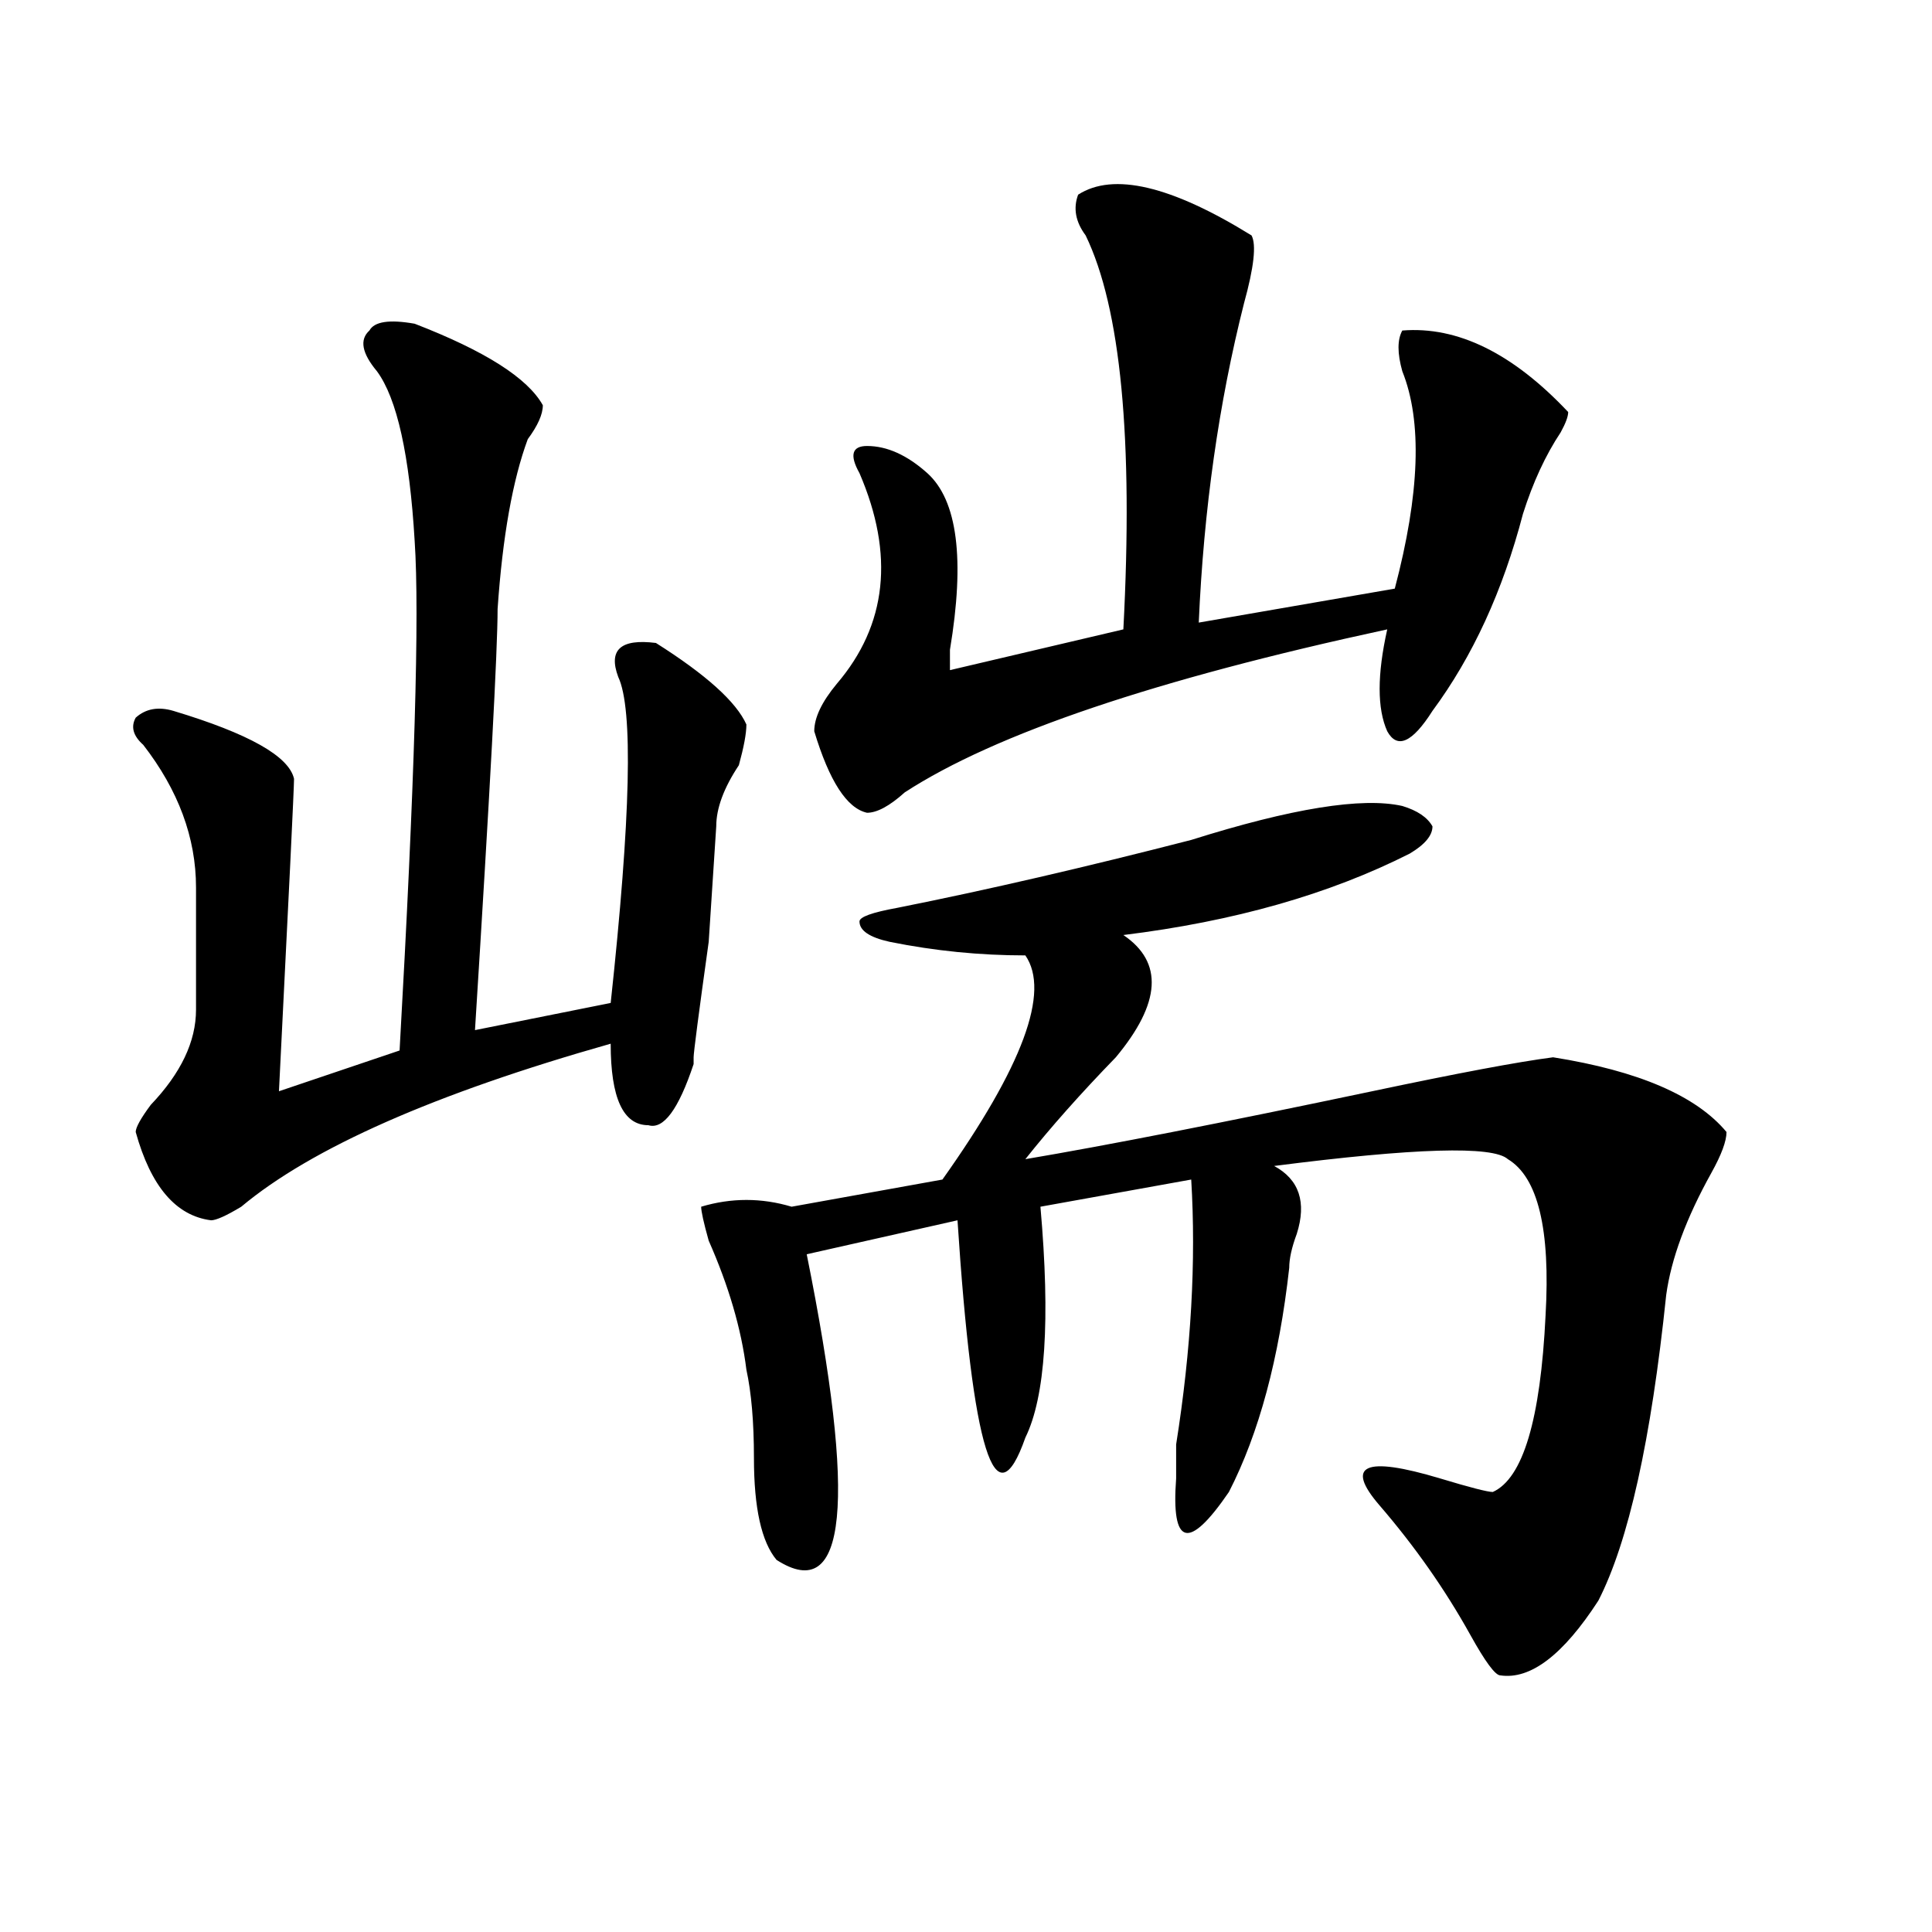 <?xml version="1.0" encoding="utf-8"?>
<!-- Generator: Adobe Illustrator 16.0.0, SVG Export Plug-In . SVG Version: 6.00 Build 0)  -->
<!DOCTYPE svg PUBLIC "-//W3C//DTD SVG 1.1//EN" "http://www.w3.org/Graphics/SVG/1.1/DTD/svg11.dtd">
<svg version="1.1" id="图层_1" xmlns="http://www.w3.org/2000/svg" xmlns:xlink="http://www.w3.org/1999/xlink" x="0px" y="0px"
	 width="1000px" height="1000px" viewBox="0 0 1000 1000" enable-background="new 0 0 1000 1000" xml:space="preserve">
<path d="M359.016,547.25v3.516c-7.805,23.456-15.609,34.003-23.414,31.641c-13.049,0-19.512-14.063-19.512-42.188
	c-91.095,25.818-154.813,53.943-191.215,84.375c-7.805,4.724-13.049,7.031-15.609,7.031c-18.231-2.307-31.219-17.578-39.023-45.703
	c0-2.307,2.561-7.031,7.805-14.063c15.609-16.37,23.414-32.794,23.414-49.219v-63.281c0-25.763-9.146-50.372-27.316-73.828
	c-5.244-4.669-6.524-9.338-3.902-14.063c5.183-4.669,11.707-5.823,19.512-3.516c39.023,11.755,59.816,23.456,62.438,35.156
	c0,4.724-2.622,58.612-7.805,161.719l62.438-21.094c7.805-138.263,10.365-226.154,7.805-263.672
	c-2.622-44.495-9.146-73.828-19.512-87.891c-7.805-9.338-9.146-16.37-3.902-21.094c2.561-4.669,10.365-5.823,23.414-3.516
	c36.402,14.063,58.535,28.125,66.34,42.188c0,4.724-2.622,10.547-7.805,17.578c-7.805,21.094-13.049,50.427-15.609,87.891
	c0,21.094-3.902,93.768-11.707,217.969l70.242-14.063c10.365-96.075,11.707-152.325,3.902-168.75
	c-5.244-14.063,1.281-19.885,19.512-17.578c25.975,16.425,41.584,30.487,46.828,42.188c0,4.724-1.342,11.755-3.902,21.094
	c-7.805,11.755-11.707,22.302-11.707,31.641l-3.902,59.766C361.577,525.002,359.016,544.943,359.016,547.25z M725.836,417.172
	c7.805,2.362,12.988,5.878,15.609,10.547c0,4.724-3.902,9.393-11.707,14.063c-41.645,21.094-91.095,35.156-148.289,42.188
	c20.792,14.063,19.512,35.156-3.902,63.281c-18.231,18.787-33.841,36.365-46.828,52.734c41.584-7.031,101.461-18.732,179.508-35.156
	c44.206-9.338,75.425-15.216,93.656-17.578c44.206,7.031,74.145,19.94,89.754,38.672c0,4.724-2.622,11.755-7.805,21.094
	c-13.049,23.456-20.853,44.55-23.414,63.281c-7.805,75.037-19.512,127.771-35.121,158.203
	c-18.231,28.125-35.121,40.979-50.73,38.672c-2.622,0-7.805-7.031-15.609-21.094c-13.049-23.456-28.658-45.703-46.828-66.797
	c-18.231-21.094-7.805-25.763,31.219-14.063c15.609,4.724,24.695,7.031,27.316,7.031c15.609-7.031,24.695-37.463,27.316-91.406
	c2.561-44.495-3.902-71.466-19.512-80.859c-7.805-7.031-48.17-5.823-120.973,3.516c12.988,7.031,16.89,18.787,11.707,35.156
	c-2.622,7.031-3.902,12.909-3.902,17.578c-5.244,46.912-15.609,85.583-31.219,116.016c-20.853,30.487-29.938,28.125-27.316-7.031
	c0-2.307,0-8.185,0-17.578c7.805-49.219,10.365-94.922,7.805-137.109l-78.047,14.063c5.183,58.612,2.561,98.438-7.805,119.531
	c-15.609,44.55-27.316,7.031-35.121-112.5l-78.047,17.578c25.975,128.925,20.792,181.604-15.609,158.203
	c-7.805-9.338-11.707-26.917-11.707-52.734c0-18.732-1.342-33.948-3.902-45.703c-2.622-21.094-9.146-43.341-19.512-66.797
	c-2.622-9.338-3.902-15.216-3.902-17.578c15.609-4.669,31.219-4.669,46.828,0l78.047-14.063
	c41.584-58.557,55.913-97.229,42.926-116.016c-23.414,0-46.828-2.307-70.242-7.031c-10.427-2.307-15.609-5.823-15.609-10.547
	c0-2.307,6.463-4.669,19.512-7.031c46.828-9.338,97.559-21.094,152.191-35.156C668.582,418.38,704.983,412.502,725.836,417.172z
	 M558.036,100.765c18.17-11.7,48.109-4.669,89.754,21.094c2.561,4.724,1.281,16.425-3.902,35.156
	c-13.049,51.581-20.853,106.677-23.414,165.234l101.461-17.578c12.988-49.219,14.268-86.682,3.902-112.5
	c-2.622-9.338-2.622-16.37,0-21.094c28.597-2.307,57.194,11.755,85.852,42.188c0,2.362-1.342,5.878-3.902,10.547
	c-7.805,11.755-14.329,25.818-19.512,42.188c-10.427,39.88-26.036,73.828-46.828,101.953c-10.427,16.425-18.231,19.94-23.414,10.547
	c-5.244-11.7-5.244-29.279,0-52.734c-119.692,25.818-202.922,53.943-249.75,84.375c-7.805,7.031-14.329,10.547-19.512,10.547
	c-10.427-2.307-19.512-16.37-27.316-42.188c0-7.031,3.902-15.216,11.707-24.609c25.975-30.432,29.877-66.797,11.707-108.984
	c-5.244-9.338-3.902-14.063,3.902-14.063c10.365,0,20.792,4.724,31.219,14.063c15.609,14.063,19.512,44.55,11.707,91.406
	c0,4.724,0,8.24,0,10.547l89.754-21.094c5.183-98.438-1.342-166.388-19.512-203.906
	C556.694,114.828,555.414,107.797,558.036,100.765z"/>
</svg>
